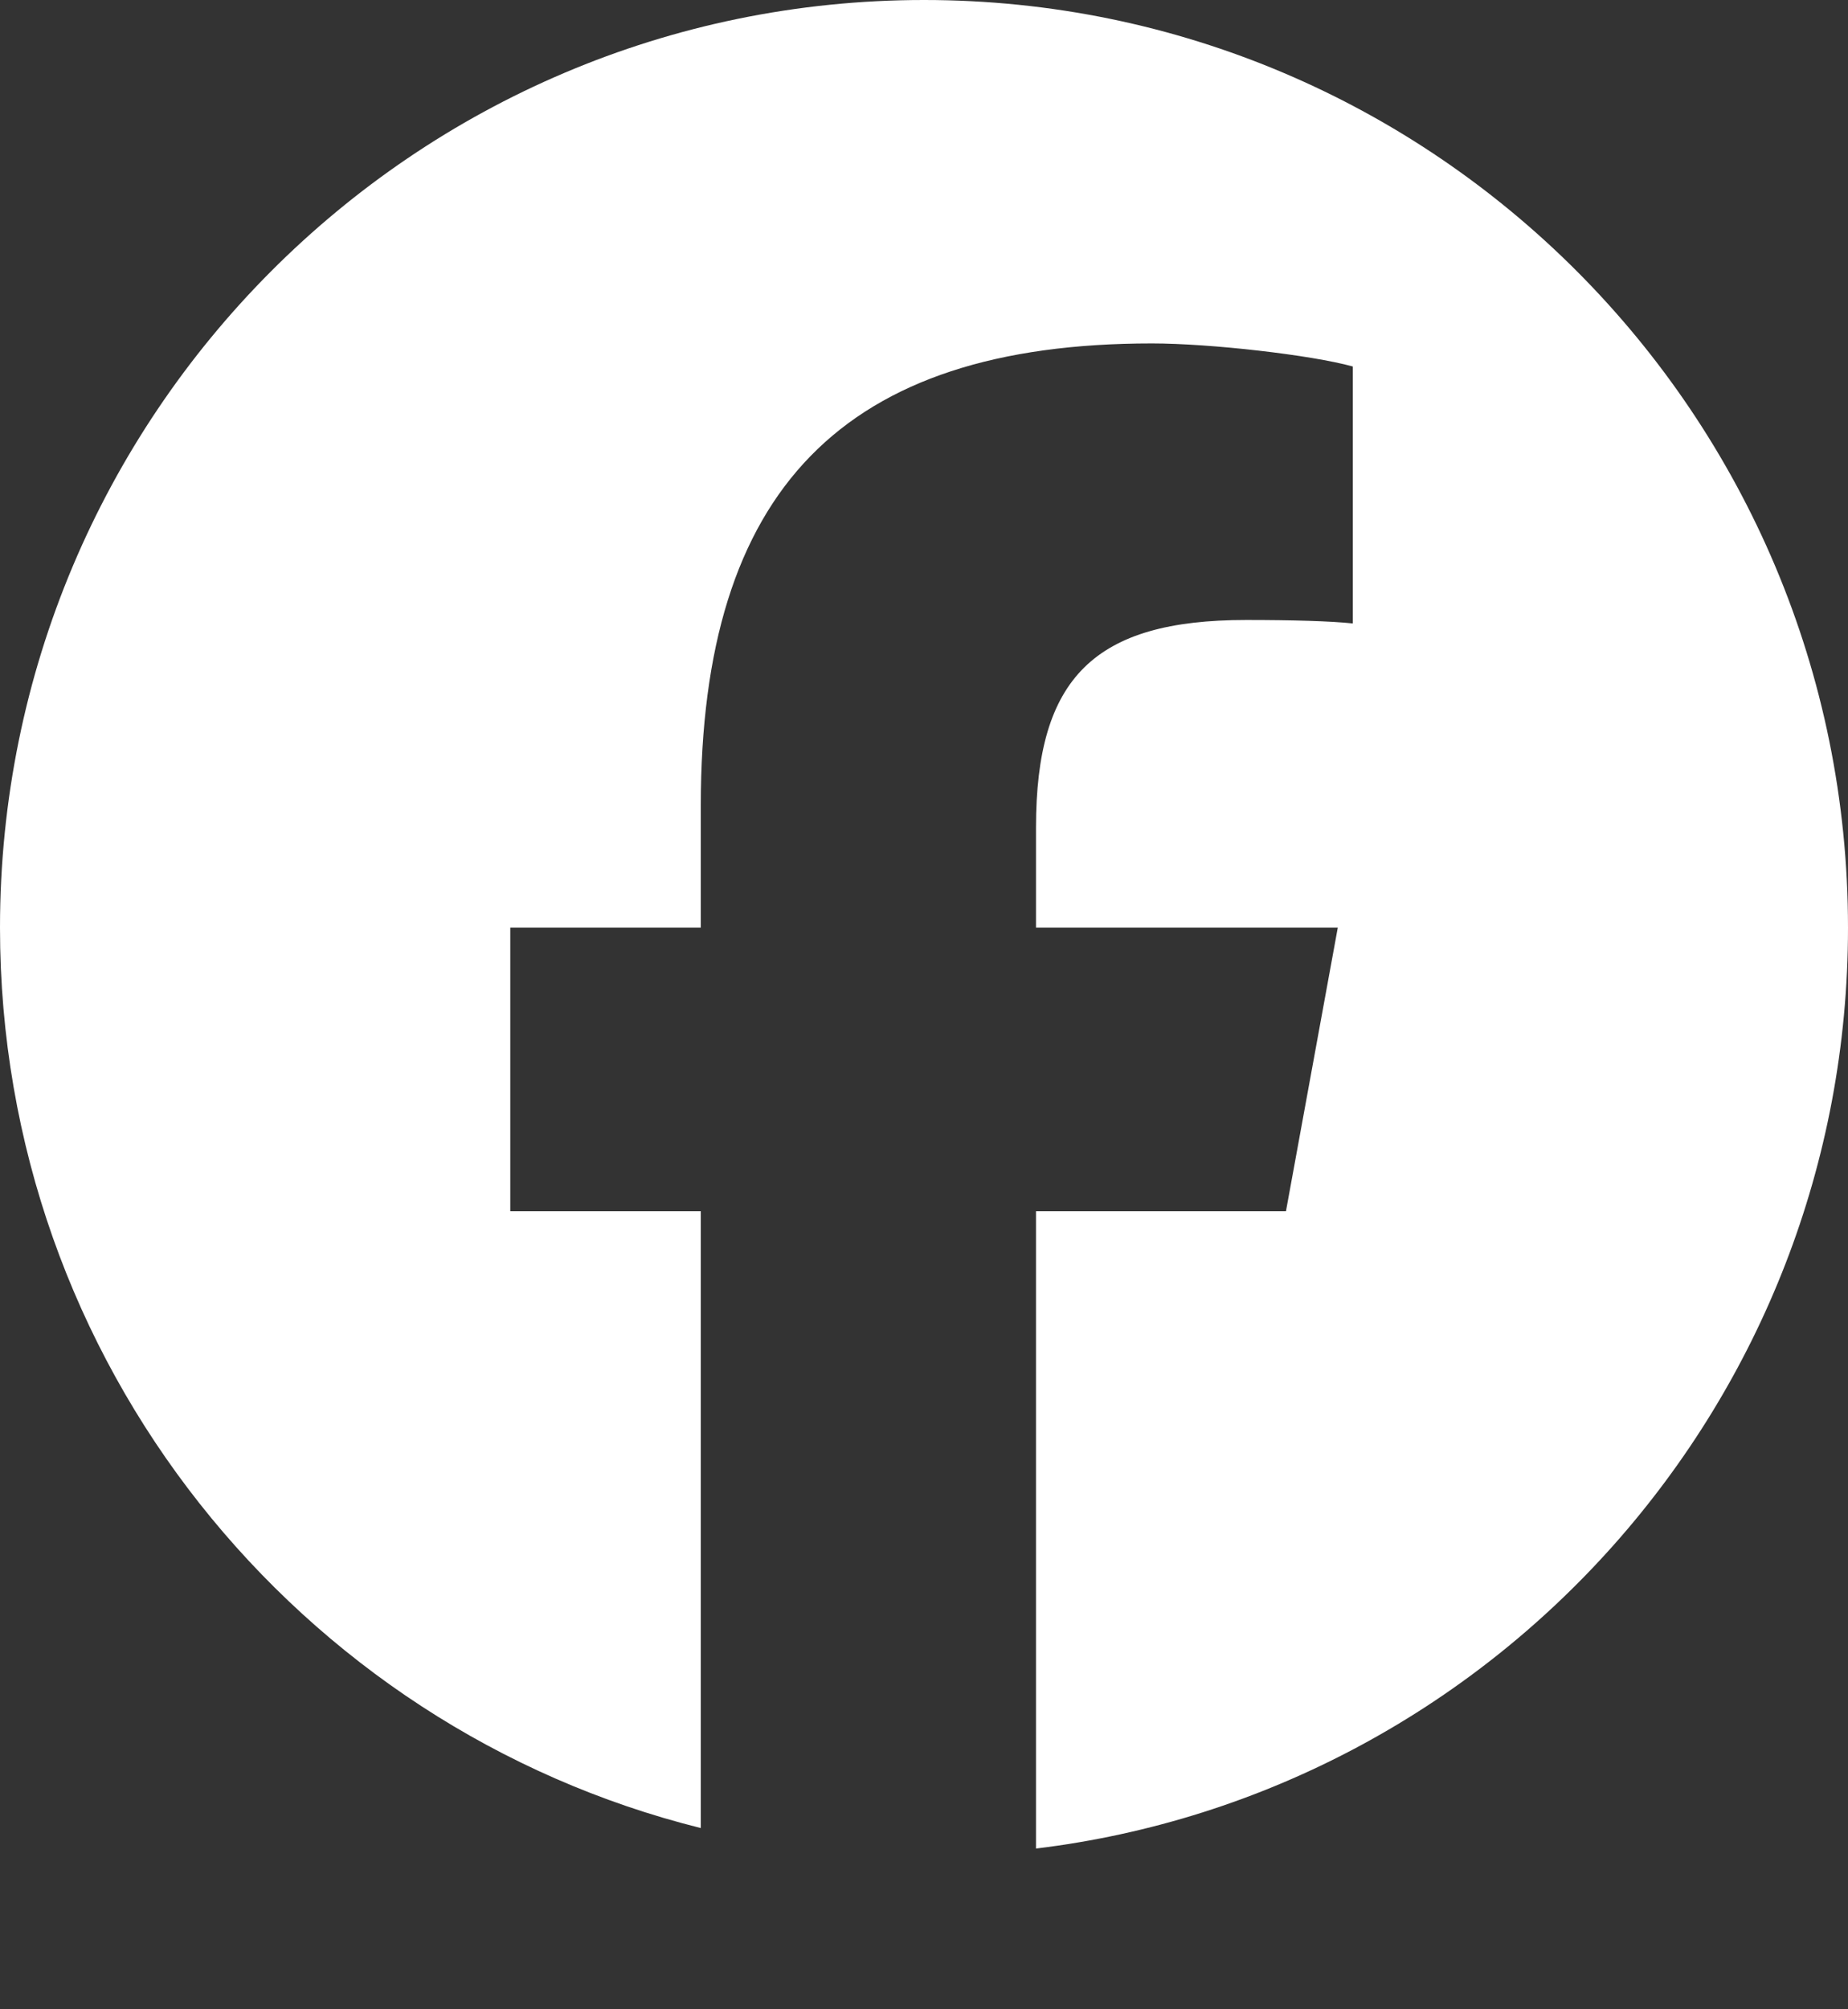 <?xml version="1.0" encoding="UTF-8"?>
<svg xmlns="http://www.w3.org/2000/svg" width="23" height="25" viewBox="0 0 23 25" fill="none">
  <rect x="0" y="0" width="23" height="25" fill="#333333" stroke="none"/>
  <path d="M23 11.542C23 5.168 17.851 0 11.5 0C5.149 0 0 5.168 0 11.542C0 16.955 3.713 21.497 8.722 22.745V15.07H6.351V11.542H8.722V10.022C8.722 6.094 10.493 4.273 14.336 4.273C15.065 4.273 16.322 4.417 16.837 4.56V7.757C16.565 7.728 16.094 7.714 15.508 7.714C13.622 7.714 12.894 8.431 12.894 10.295V11.542H16.65L16.005 15.07H12.894V23C18.587 22.31 23 17.444 23 11.542Z" fill="white"></path>
</svg>
